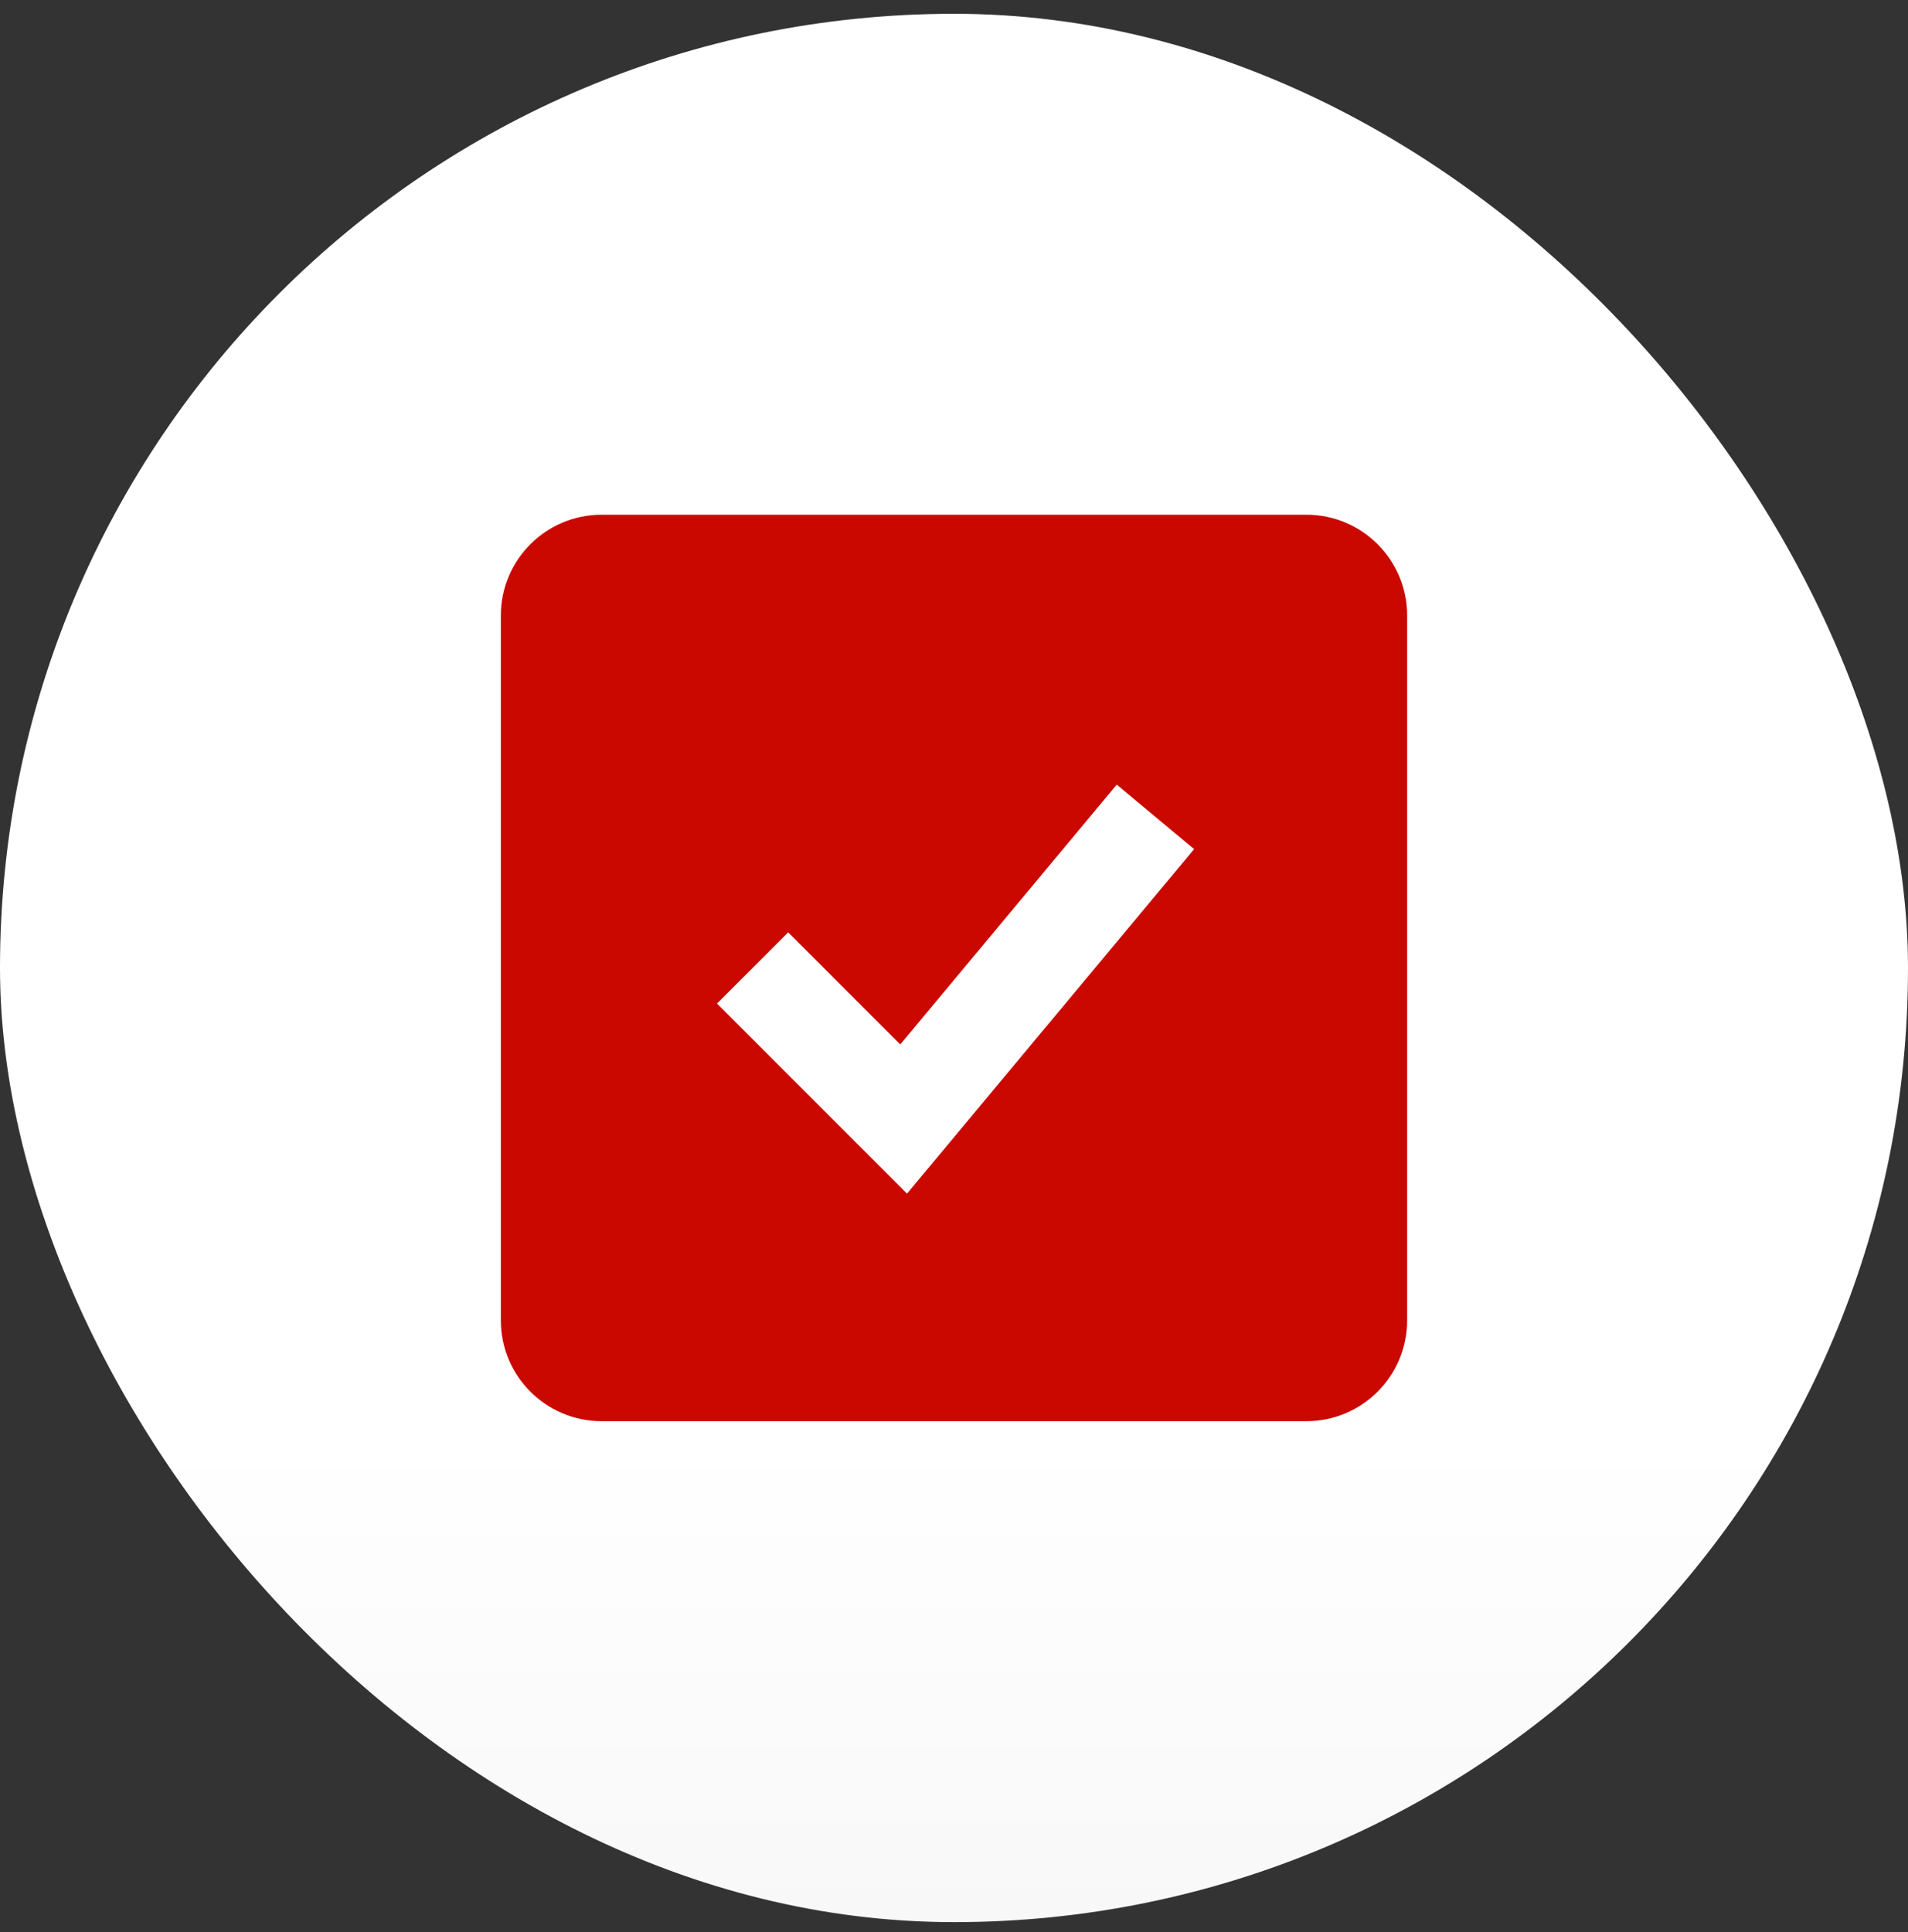 <svg width="80" height="81" viewBox="0 0 80 81" fill="none" xmlns="http://www.w3.org/2000/svg">
<rect x="0" y="0" width="80" height="81" fill="#333333" stroke="none"/>
<rect y="0.578" width="80" height="80" rx="40" fill="url(#paint0_linear_718_3583)"/>
<path d="M54.778 21.578H25.222C22.894 21.578 21 23.471 21 25.8V55.356C21 57.684 22.894 59.578 25.222 59.578H54.778C57.106 59.578 59 57.684 59 55.356V25.8C59 23.471 57.106 21.578 54.778 21.578ZM38.03 50.038L30.063 42.07L33.048 39.085L37.747 43.785L46.823 32.893L50.068 35.596L38.03 50.038Z" fill="#CA0800"/>
<defs>
<linearGradient id="paint0_linear_718_3583" x1="40" y1="60.078" x2="40" y2="80.578" gradientUnits="userSpaceOnUse">
<stop stop-color="white"/>
<stop offset="1" stop-color="#F8F8F8"/>
</linearGradient>
</defs>
</svg>
